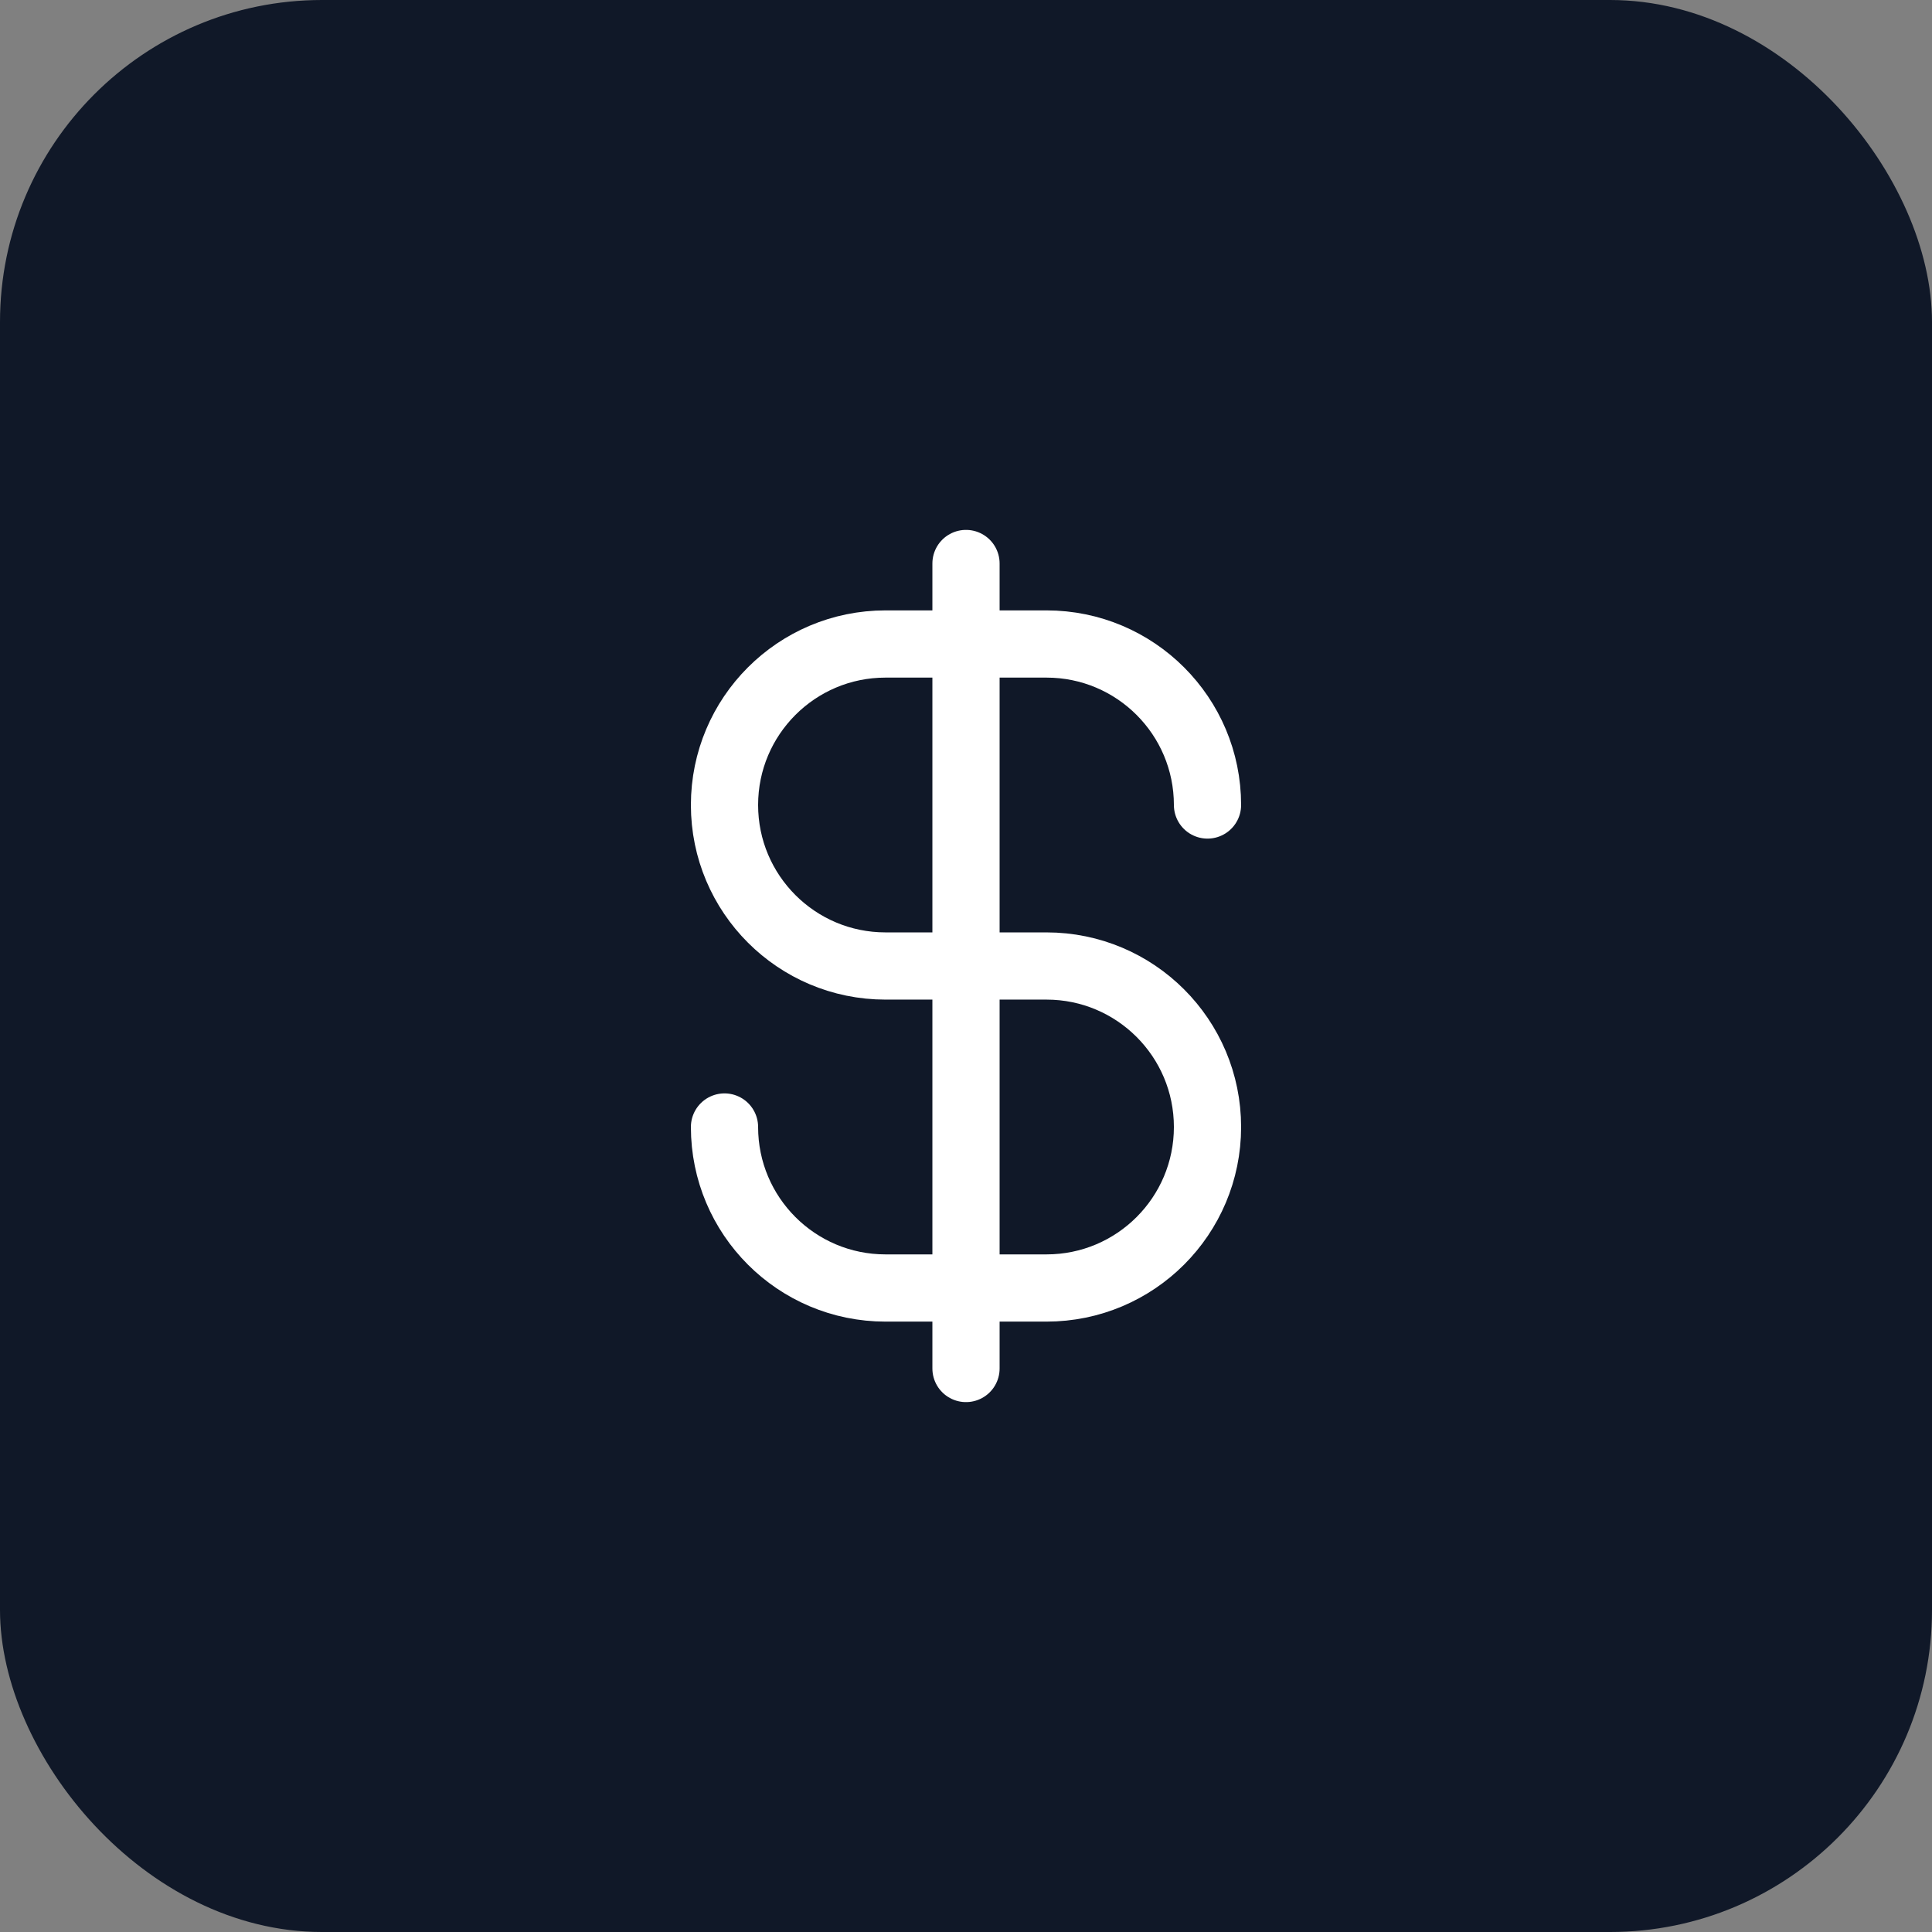 <svg width="48" height="48" viewBox="0 0 48 48" fill="none" xmlns="http://www.w3.org/2000/svg">
<rect x="0" y="0" width="48" height="48" fill="#808080" stroke="none"/>
<rect width="48" height="48" rx="8" fill="#101828"/>
<path d="M18 28C18 30.209 19.791 32 22 32H26C28.209 32 30 30.209 30 28C30 25.791 28.209 24 26 24H22C19.791 24 18 22.209 18 20C18 17.791 19.791 16 22 16H26C28.209 16 30 17.791 30 20M24 14V34" stroke="white" stroke-width="1.67" stroke-linecap="round" stroke-linejoin="round"/>
</svg>
